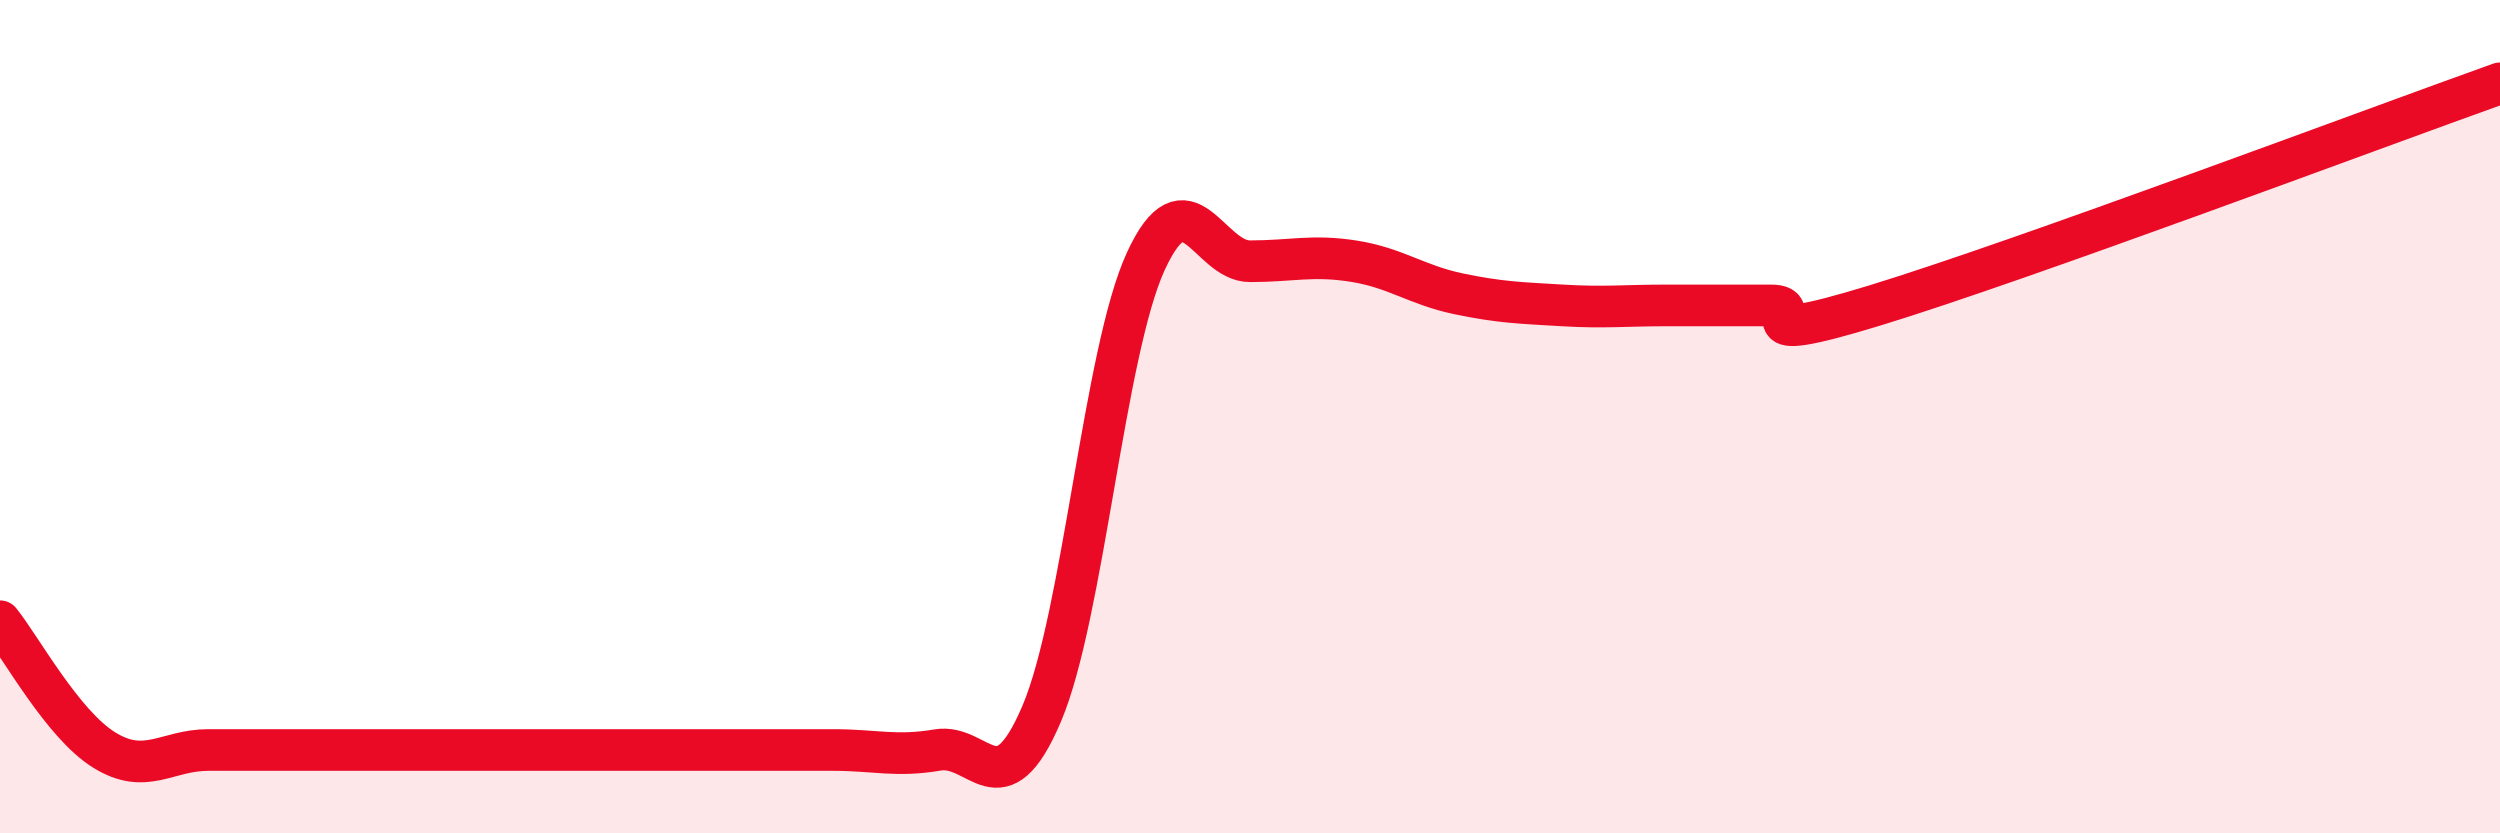 
    <svg width="60" height="20" viewBox="0 0 60 20" xmlns="http://www.w3.org/2000/svg">
      <path
        d="M 0,14.91 C 0.5,15.53 1.5,17.38 2.5,18 C 3.5,18.62 4,18 5,18 C 6,18 6.5,18 7.5,18 C 8.5,18 9,18 10,18 C 11,18 11.5,18 12.5,18 C 13.5,18 14,18 15,18 C 16,18 16.5,18 17.5,18 C 18.5,18 19,18 20,18 C 21,18 21.5,18.17 22.5,18 C 23.5,17.83 24,19.48 25,17.13 C 26,14.78 26.5,8.44 27.5,6.27 C 28.5,4.1 29,6.27 30,6.27 C 31,6.27 31.5,6.11 32.5,6.27 C 33.5,6.43 34,6.84 35,7.05 C 36,7.26 36.5,7.27 37.5,7.33 C 38.5,7.39 39,7.33 40,7.33 C 41,7.33 41.5,7.33 42.5,7.33 C 43.5,7.33 41.5,8.4 45,7.33 C 48.5,6.26 57,3.07 60,2L60 20L0 20Z"
        fill="#EB0A25"
        opacity="0.1"
        stroke-linecap="round"
        stroke-linejoin="round"
      />
      <path
        d="M 0,14.91 C 0.5,15.53 1.5,17.38 2.5,18 C 3.5,18.62 4,18 5,18 C 6,18 6.5,18 7.5,18 C 8.5,18 9,18 10,18 C 11,18 11.5,18 12.5,18 C 13.5,18 14,18 15,18 C 16,18 16.5,18 17.5,18 C 18.5,18 19,18 20,18 C 21,18 21.5,18.17 22.5,18 C 23.5,17.83 24,19.48 25,17.13 C 26,14.78 26.5,8.44 27.5,6.27 C 28.5,4.1 29,6.27 30,6.27 C 31,6.27 31.5,6.11 32.5,6.27 C 33.5,6.43 34,6.84 35,7.05 C 36,7.26 36.5,7.27 37.5,7.33 C 38.5,7.39 39,7.33 40,7.33 C 41,7.33 41.5,7.33 42.5,7.33 C 43.5,7.33 41.5,8.4 45,7.33 C 48.5,6.26 57,3.07 60,2"
        stroke="#EB0A25"
        stroke-width="1"
        fill="none"
        stroke-linecap="round"
        stroke-linejoin="round"
      />
    </svg>
  